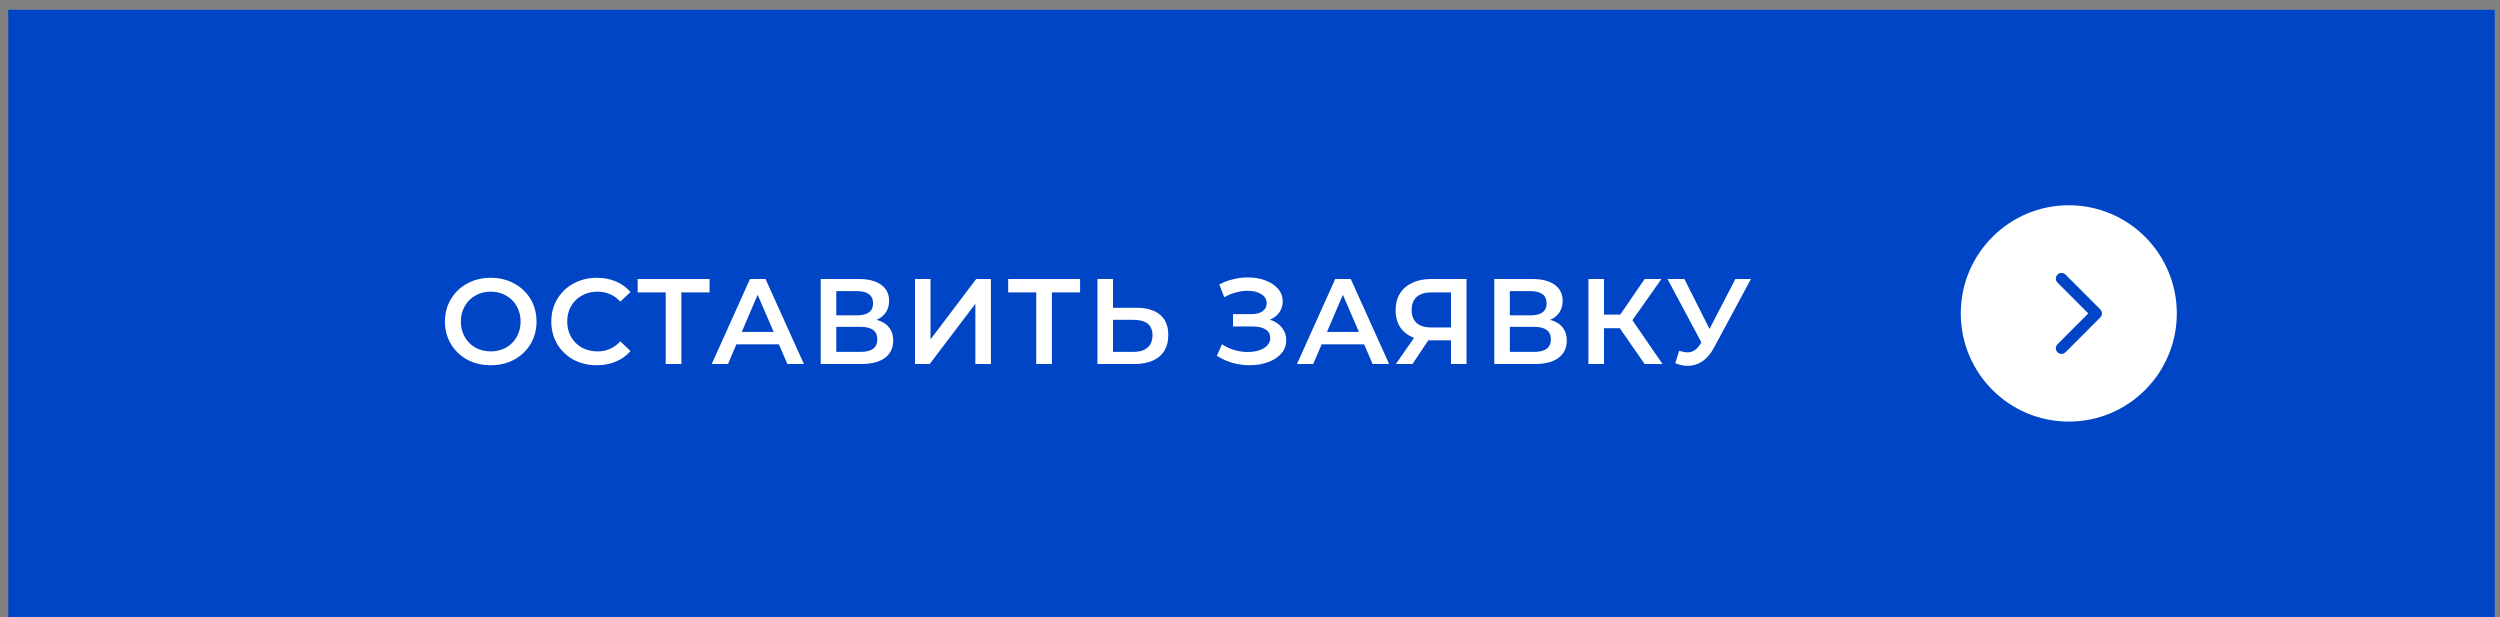 <?xml version="1.0" encoding="UTF-8"?> <svg xmlns="http://www.w3.org/2000/svg" width="247" height="61" viewBox="0 0 247 61" fill="none"><rect x="0" y="0" width="247" height="61" fill="#808080" stroke="none"/> <rect x="0.817" y="0.966" width="245.66" height="60" fill="#0045C5"></rect> <ellipse cx="204.397" cy="30.966" rx="10.672" ry="10.687" fill="white"></ellipse> <g clip-path="url(#clip0)"> <path d="M207.672 30.966C207.672 31.11 207.618 31.253 207.509 31.362L204.073 34.802C203.855 35.021 203.501 35.021 203.282 34.802C203.064 34.583 203.064 34.228 203.282 34.01L206.322 30.966L203.282 27.922C203.064 27.704 203.064 27.349 203.282 27.13C203.501 26.911 203.855 26.911 204.074 27.13L207.509 30.57C207.618 30.679 207.672 30.823 207.672 30.966Z" fill="#0045C5"></path> </g> <path d="M48.484 36.086C47.628 36.086 46.856 35.902 46.168 35.534C45.48 35.158 44.94 34.642 44.548 33.986C44.156 33.322 43.96 32.582 43.96 31.766C43.96 30.95 44.156 30.214 44.548 29.558C44.94 28.894 45.48 28.378 46.168 28.01C46.856 27.634 47.628 27.446 48.484 27.446C49.34 27.446 50.112 27.634 50.8 28.01C51.488 28.378 52.028 28.89 52.42 29.546C52.812 30.202 53.008 30.942 53.008 31.766C53.008 32.59 52.812 33.33 52.42 33.986C52.028 34.642 51.488 35.158 50.8 35.534C50.112 35.902 49.34 36.086 48.484 36.086ZM48.484 34.718C49.044 34.718 49.548 34.594 49.996 34.346C50.444 34.09 50.796 33.738 51.052 33.29C51.308 32.834 51.436 32.326 51.436 31.766C51.436 31.206 51.308 30.702 51.052 30.254C50.796 29.798 50.444 29.446 49.996 29.198C49.548 28.942 49.044 28.814 48.484 28.814C47.924 28.814 47.42 28.942 46.972 29.198C46.524 29.446 46.172 29.798 45.916 30.254C45.66 30.702 45.532 31.206 45.532 31.766C45.532 32.326 45.66 32.834 45.916 33.29C46.172 33.738 46.524 34.09 46.972 34.346C47.42 34.594 47.924 34.718 48.484 34.718ZM58.957 36.086C58.109 36.086 57.341 35.902 56.653 35.534C55.973 35.158 55.437 34.642 55.045 33.986C54.661 33.33 54.469 32.59 54.469 31.766C54.469 30.942 54.665 30.202 55.057 29.546C55.449 28.89 55.985 28.378 56.665 28.01C57.353 27.634 58.121 27.446 58.969 27.446C59.657 27.446 60.285 27.566 60.853 27.806C61.421 28.046 61.901 28.394 62.293 28.85L61.285 29.798C60.677 29.142 59.929 28.814 59.041 28.814C58.465 28.814 57.949 28.942 57.493 29.198C57.037 29.446 56.681 29.794 56.425 30.242C56.169 30.69 56.041 31.198 56.041 31.766C56.041 32.334 56.169 32.842 56.425 33.29C56.681 33.738 57.037 34.09 57.493 34.346C57.949 34.594 58.465 34.718 59.041 34.718C59.929 34.718 60.677 34.386 61.285 33.722L62.293 34.682C61.901 35.138 61.417 35.486 60.841 35.726C60.273 35.966 59.645 36.086 58.957 36.086ZM70.104 28.886H67.32V35.966H65.772V28.886H63V27.566H70.104V28.886ZM76.955 34.022H72.755L71.927 35.966H70.319L74.099 27.566H75.635L79.427 35.966H77.795L76.955 34.022ZM76.439 32.798L74.855 29.126L73.283 32.798H76.439ZM86.608 31.598C87.144 31.742 87.552 31.99 87.832 32.342C88.112 32.686 88.251 33.118 88.251 33.638C88.251 34.374 87.98 34.946 87.436 35.354C86.891 35.762 86.103 35.966 85.072 35.966H81.088V27.566H84.844C85.787 27.566 86.523 27.754 87.052 28.13C87.579 28.506 87.844 29.038 87.844 29.726C87.844 30.166 87.736 30.546 87.519 30.866C87.311 31.186 87.007 31.43 86.608 31.598ZM82.624 31.154H84.712C85.216 31.154 85.6 31.054 85.864 30.854C86.127 30.654 86.26 30.358 86.26 29.966C86.26 29.574 86.127 29.278 85.864 29.078C85.6 28.87 85.216 28.766 84.712 28.766H82.624V31.154ZM85.023 34.766C86.127 34.766 86.68 34.35 86.68 33.518C86.68 32.702 86.127 32.294 85.023 32.294H82.624V34.766H85.023ZM90.401 27.566H91.937V33.53L96.449 27.566H97.901V35.966H96.365V30.014L91.853 35.966H90.401V27.566ZM106.712 28.886H103.928V35.966H102.38V28.886H99.608V27.566H106.712V28.886ZM112.293 30.41C113.301 30.41 114.073 30.638 114.609 31.094C115.153 31.542 115.425 32.21 115.425 33.098C115.425 34.026 115.129 34.738 114.537 35.234C113.945 35.722 113.113 35.966 112.041 35.966H108.429V27.566H109.965V30.41H112.293ZM111.969 34.766C112.577 34.766 113.045 34.626 113.373 34.346C113.701 34.066 113.865 33.658 113.865 33.122C113.865 32.106 113.233 31.598 111.969 31.598H109.965V34.766H111.969ZM125.471 31.586C125.975 31.746 126.367 32.006 126.647 32.366C126.935 32.718 127.079 33.134 127.079 33.614C127.079 34.118 126.915 34.558 126.587 34.934C126.259 35.302 125.819 35.586 125.267 35.786C124.723 35.986 124.127 36.086 123.479 36.086C122.919 36.086 122.355 36.01 121.787 35.858C121.227 35.698 120.707 35.462 120.227 35.15L120.731 34.01C121.099 34.258 121.507 34.45 121.955 34.586C122.403 34.714 122.847 34.778 123.287 34.778C123.919 34.778 124.443 34.654 124.859 34.406C125.283 34.158 125.495 33.818 125.495 33.386C125.495 33.018 125.343 32.738 125.039 32.546C124.735 32.354 124.315 32.258 123.779 32.258H121.823V31.034H123.659C124.123 31.034 124.487 30.938 124.751 30.746C125.015 30.554 125.147 30.294 125.147 29.966C125.147 29.574 124.967 29.27 124.607 29.054C124.255 28.838 123.803 28.73 123.251 28.73C122.875 28.73 122.487 28.786 122.087 28.898C121.687 29.002 121.311 29.158 120.959 29.366L120.467 28.106C120.899 27.874 121.355 27.702 121.835 27.59C122.323 27.47 122.807 27.41 123.287 27.41C123.911 27.41 124.483 27.506 125.003 27.698C125.531 27.89 125.951 28.166 126.263 28.526C126.575 28.878 126.731 29.294 126.731 29.774C126.731 30.19 126.619 30.554 126.395 30.866C126.171 31.178 125.863 31.418 125.471 31.586ZM134.776 34.022H130.576L129.748 35.966H128.14L131.92 27.566H133.456L137.248 35.966H135.616L134.776 34.022ZM134.26 32.798L132.676 29.126L131.104 32.798H134.26ZM144.894 27.566V35.966H143.358V33.626H141.282H141.114L139.554 35.966H137.91L139.71 33.374C139.126 33.158 138.674 32.818 138.354 32.354C138.042 31.882 137.886 31.314 137.886 30.65C137.886 30.01 138.03 29.458 138.318 28.994C138.606 28.53 139.014 28.178 139.542 27.938C140.07 27.69 140.69 27.566 141.402 27.566H144.894ZM141.45 28.886C140.81 28.886 140.318 29.034 139.974 29.33C139.638 29.626 139.47 30.058 139.47 30.626C139.47 31.178 139.634 31.606 139.962 31.91C140.29 32.206 140.766 32.354 141.39 32.354H143.358V28.886H141.45ZM153.155 31.598C153.691 31.742 154.099 31.99 154.379 32.342C154.659 32.686 154.799 33.118 154.799 33.638C154.799 34.374 154.527 34.946 153.983 35.354C153.439 35.762 152.651 35.966 151.619 35.966H147.635V27.566H151.391C152.335 27.566 153.071 27.754 153.599 28.13C154.127 28.506 154.391 29.038 154.391 29.726C154.391 30.166 154.283 30.546 154.067 30.866C153.859 31.186 153.555 31.43 153.155 31.598ZM149.171 31.154H151.259C151.763 31.154 152.147 31.054 152.411 30.854C152.675 30.654 152.807 30.358 152.807 29.966C152.807 29.574 152.675 29.278 152.411 29.078C152.147 28.87 151.763 28.766 151.259 28.766H149.171V31.154ZM151.571 34.766C152.675 34.766 153.227 34.35 153.227 33.518C153.227 32.702 152.675 32.294 151.571 32.294H149.171V34.766H151.571ZM160.033 32.426H158.473V35.966H156.937V27.566H158.473V31.082H160.081L162.493 27.566H164.149L161.281 31.634L164.257 35.966H162.493L160.033 32.426ZM172.993 27.566L169.345 34.346C169.025 34.946 168.641 35.398 168.193 35.702C167.753 35.998 167.273 36.146 166.753 36.146C166.337 36.146 165.925 36.058 165.517 35.882L165.901 34.658C166.229 34.762 166.501 34.814 166.717 34.814C167.221 34.814 167.637 34.554 167.965 34.034L168.097 33.83L164.749 27.566H166.417L168.901 32.498L171.457 27.566H172.993Z" fill="white"></path> <defs> <clipPath id="clip0"> <rect width="8" height="7.989" fill="white" transform="translate(201.401 34.966) rotate(-90)"></rect> </clipPath> </defs> </svg> 